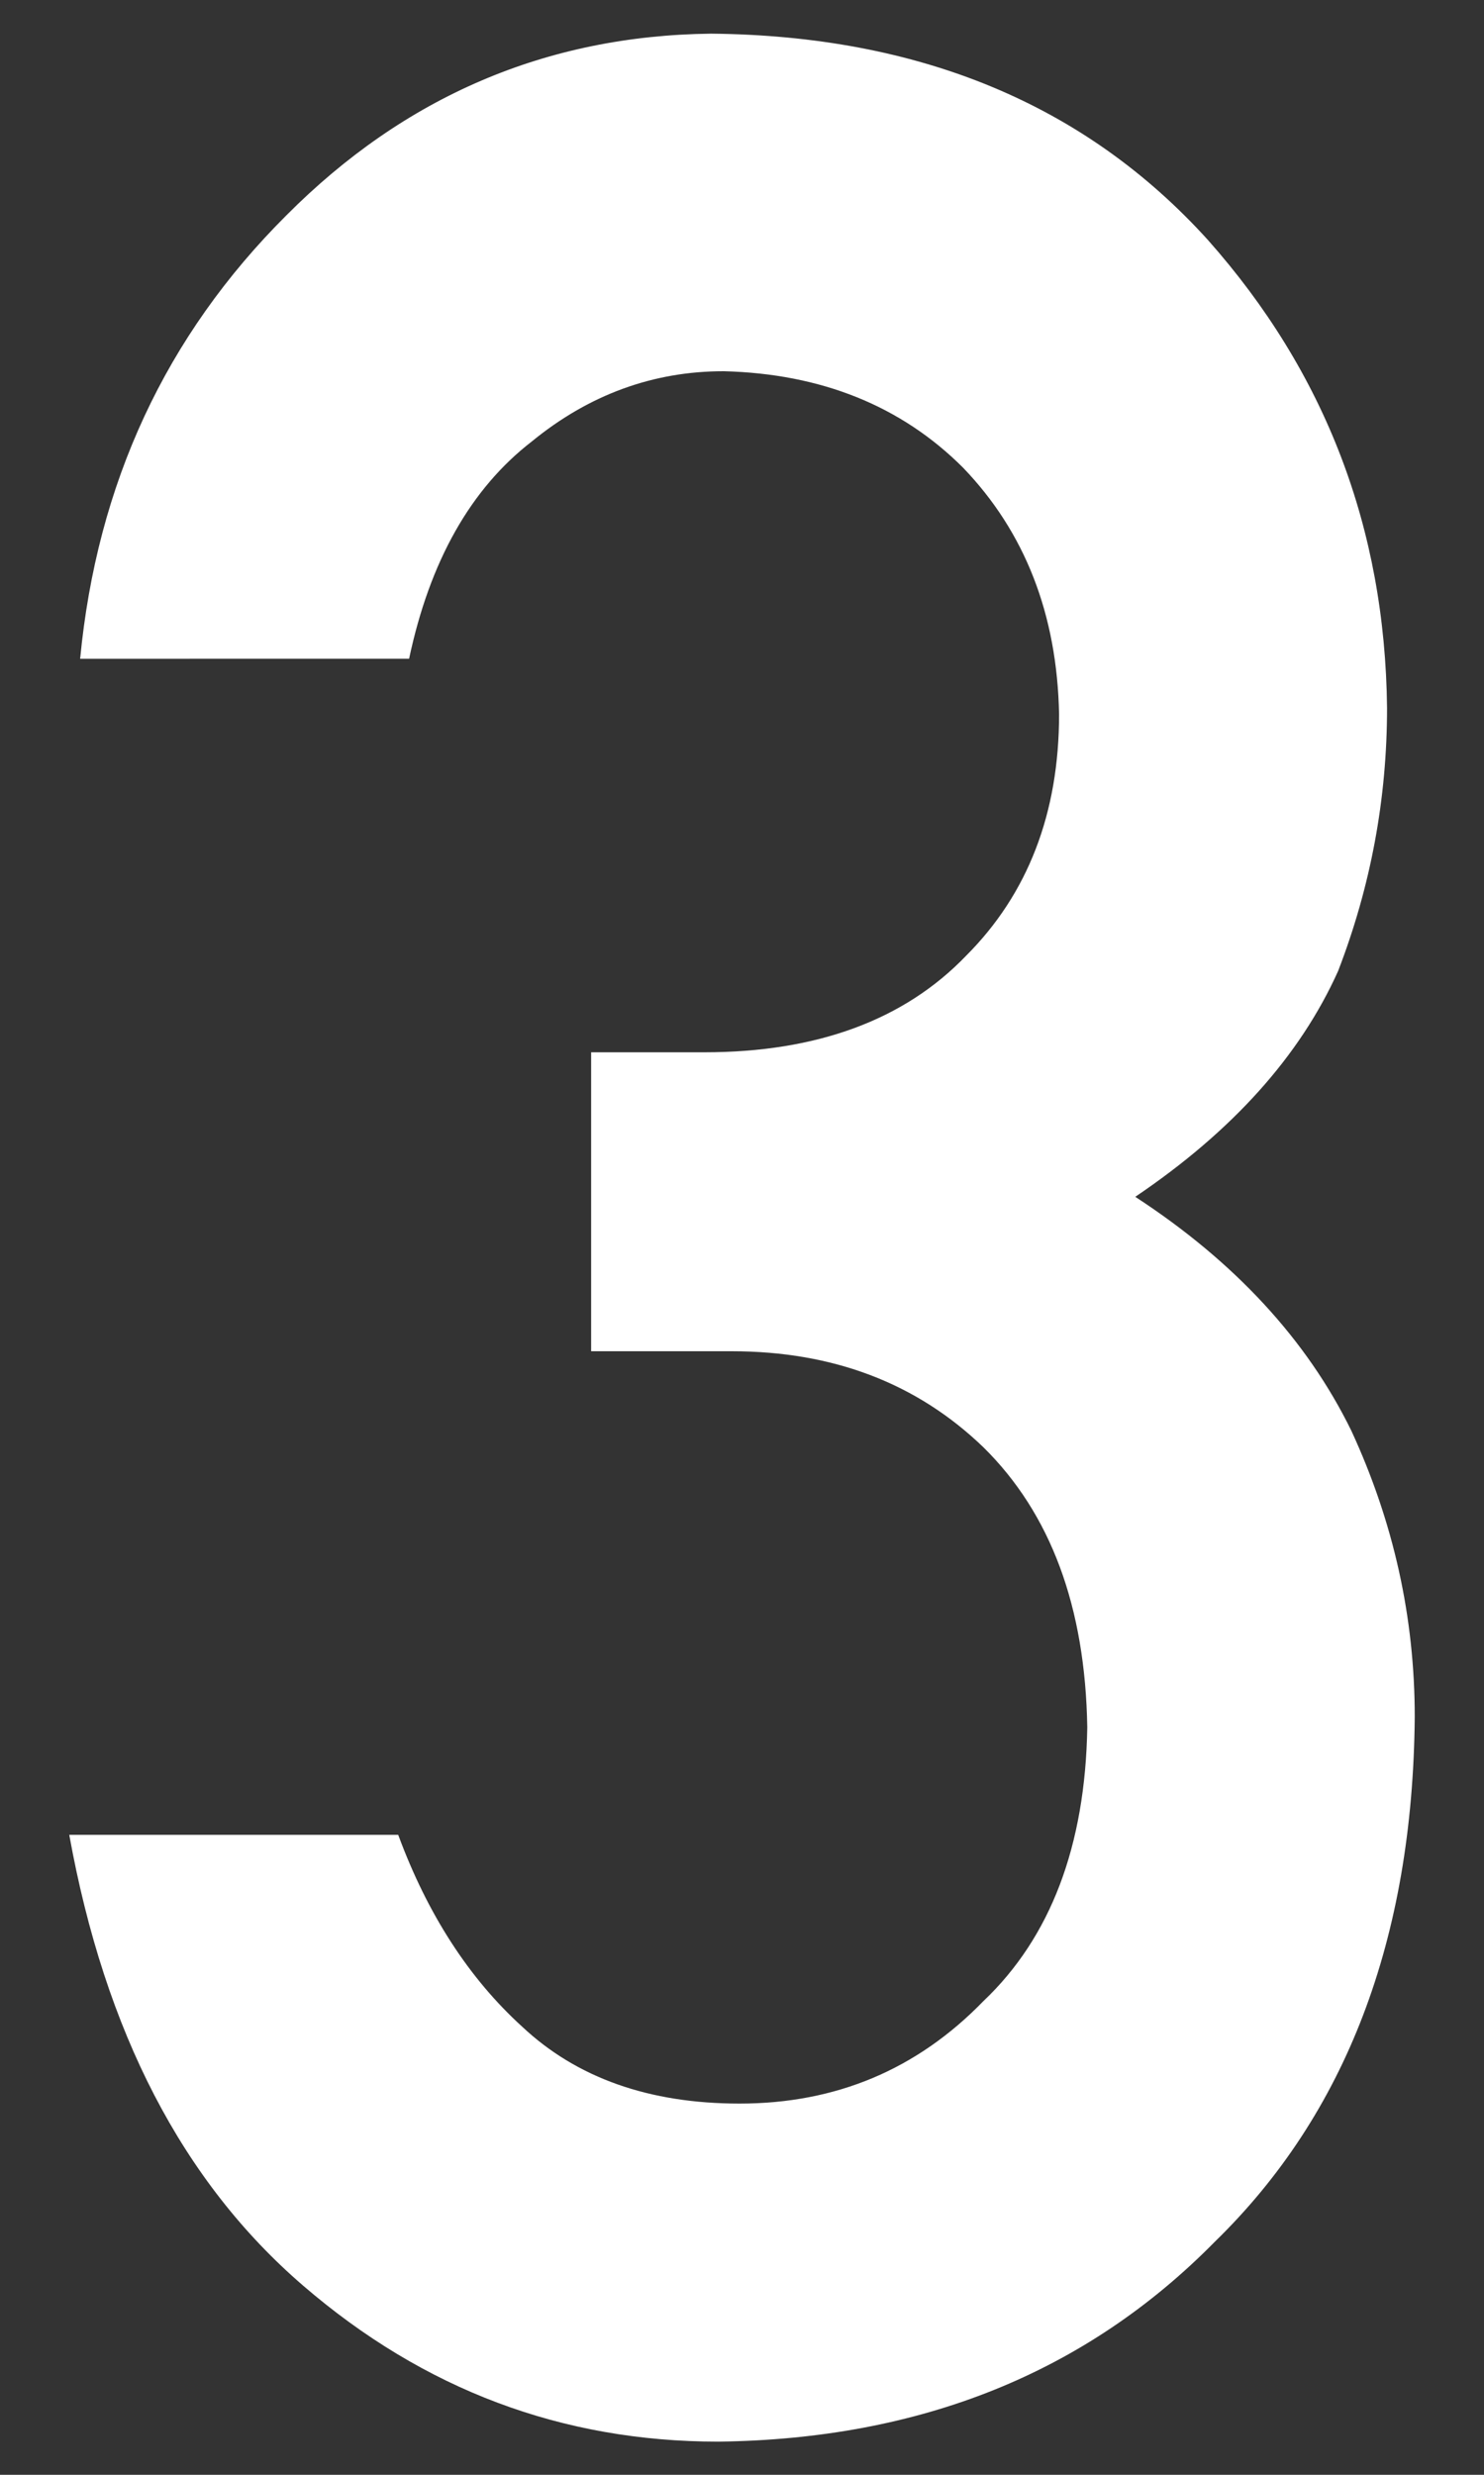 <?xml version="1.0" encoding="UTF-8"?>
<svg id="_レイヤー_2" data-name="レイヤー 2" xmlns="http://www.w3.org/2000/svg" viewBox="0 0 30 50">
  <rect x="0" y="0" width="30" height="50" fill="#333333" stroke="none"/>
  <defs>
    <style>
      .cls-1 {
        fill: none;
      }

      .cls-2 {
        fill: #fff;
      }
    </style>
  </defs>
  <g id="_レイヤー_1-2" data-name="レイヤー 1">
    <g>
      <path class="cls-2" d="M11.95,21.26h2.29c2.27,0,4.04-.65,5.29-1.95,1.25-1.25,1.88-2.88,1.88-4.88-.04-2.02-.69-3.68-1.94-4.98-1.25-1.25-2.87-1.9-4.84-1.95-1.42,0-2.72,.47-3.88,1.42-1.23,.95-2.06,2.41-2.48,4.39H1.62c.34-3.54,1.73-6.53,4.17-8.96C8.18,1.95,11.04,.72,14.37,.68c4.22,.04,7.57,1.43,10.05,4.17,2.37,2.67,3.58,5.82,3.62,9.45,0,1.84-.33,3.61-.99,5.32-.77,1.71-2.13,3.23-4.1,4.56,2.01,1.31,3.47,2.89,4.37,4.73,.85,1.84,1.28,3.76,1.28,5.78-.04,4.49-1.39,8.02-4.04,10.6-2.61,2.65-5.95,3.99-10.04,4.04-3.16,0-5.95-1.05-8.39-3.15-2.44-2.1-4.01-5.13-4.73-9.11h6.65c.59,1.6,1.43,2.9,2.51,3.88,1.1,1.03,2.56,1.55,4.39,1.55,1.95,0,3.59-.69,4.93-2.07,1.36-1.29,2.06-3.14,2.1-5.53-.04-2.44-.74-4.32-2.1-5.66-1.34-1.29-3.03-1.94-5.09-1.94h-2.84v-6.03Z"/>
      <rect class="cls-1" width="30" height="50"/>
    </g>
  </g>
</svg>